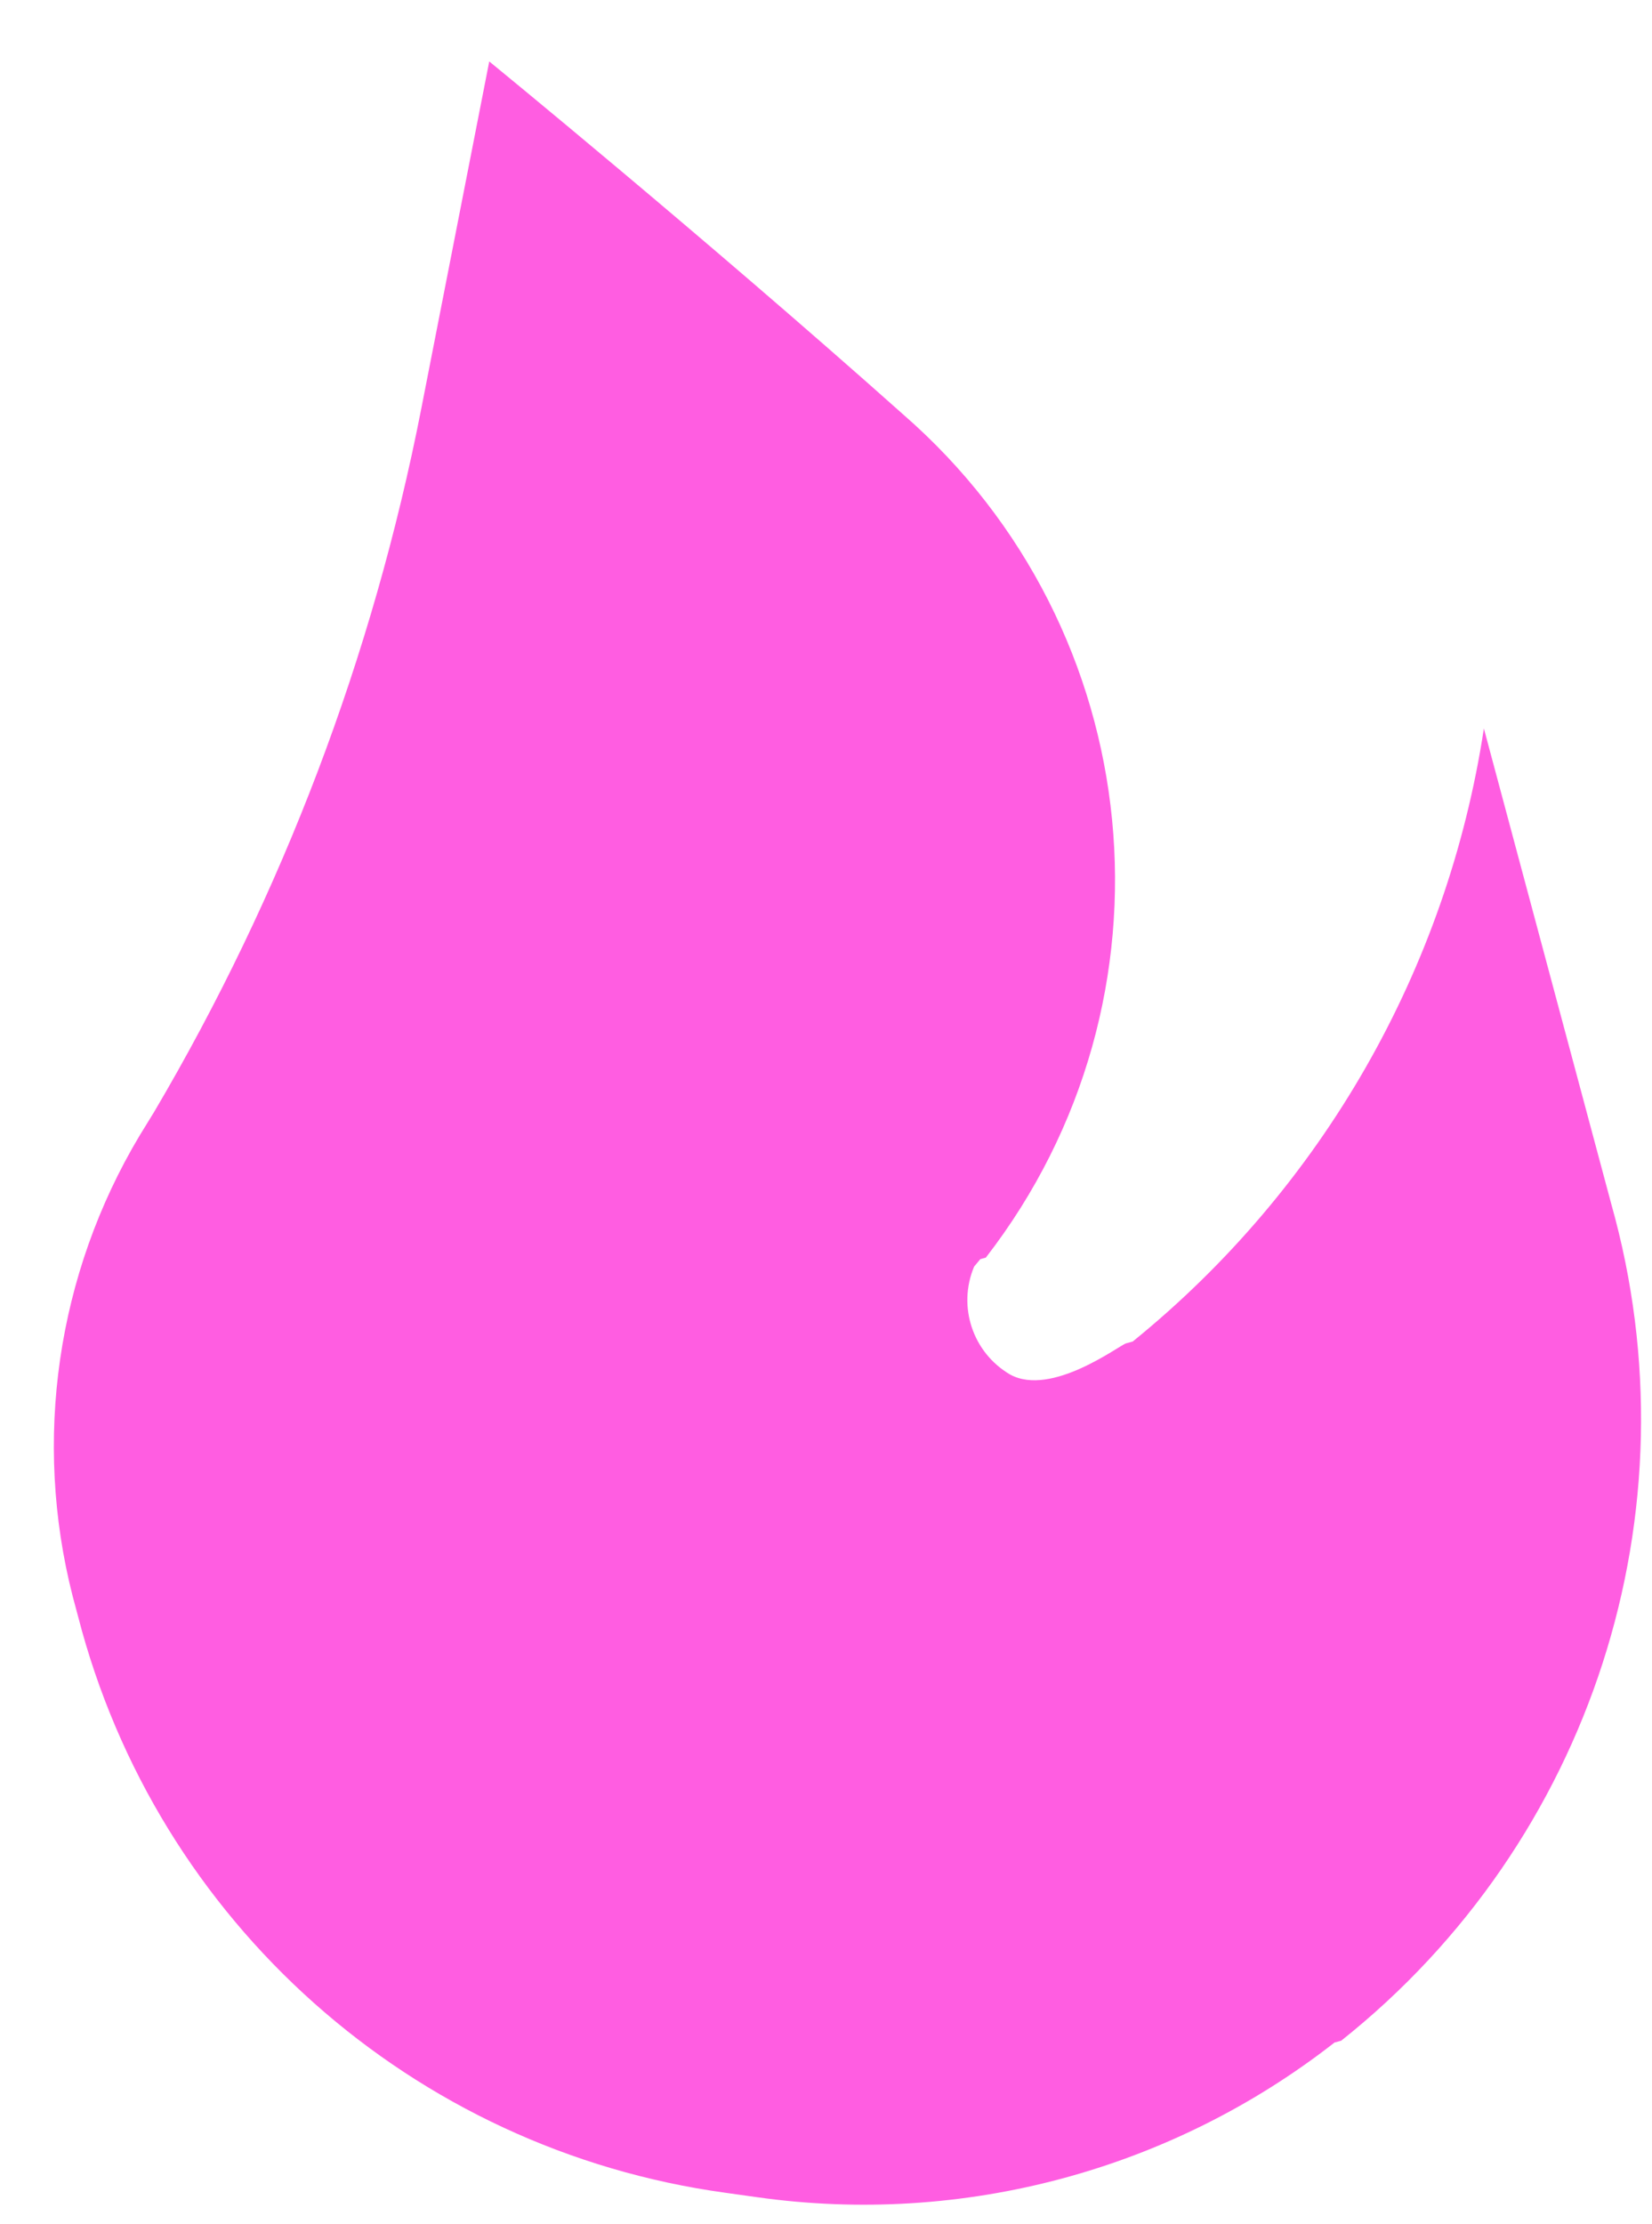 <?xml version="1.0" encoding="UTF-8"?> <svg xmlns="http://www.w3.org/2000/svg" width="26" height="35" viewBox="0 0 26 35" fill="none"> <path d="M7.7 0.967L6.631 6.427C5.868 10.328 4.446 14.071 2.427 17.495L2.196 17.871C0.894 20.05 0.516 22.659 1.144 25.119L1.227 25.429C2.467 30.243 6.495 33.829 11.42 34.505L11.919 34.575C15.152 35.03 18.432 34.151 21.004 32.14L21.108 32.112C25.048 28.98 26.724 23.789 25.359 18.945L23.354 11.463C22.777 15.254 20.806 18.695 17.827 21.11C17.827 21.11 17.827 21.11 17.724 21.138C17.62 21.166 16.548 21.989 15.896 21.628C15.309 21.284 15.067 20.559 15.331 19.931L15.429 19.813L15.515 19.79C18.667 15.721 18.096 9.9 14.214 6.521C11.058 3.708 7.7 0.967 7.7 0.967Z" fill="#FF5DE1"></path> </svg> 
